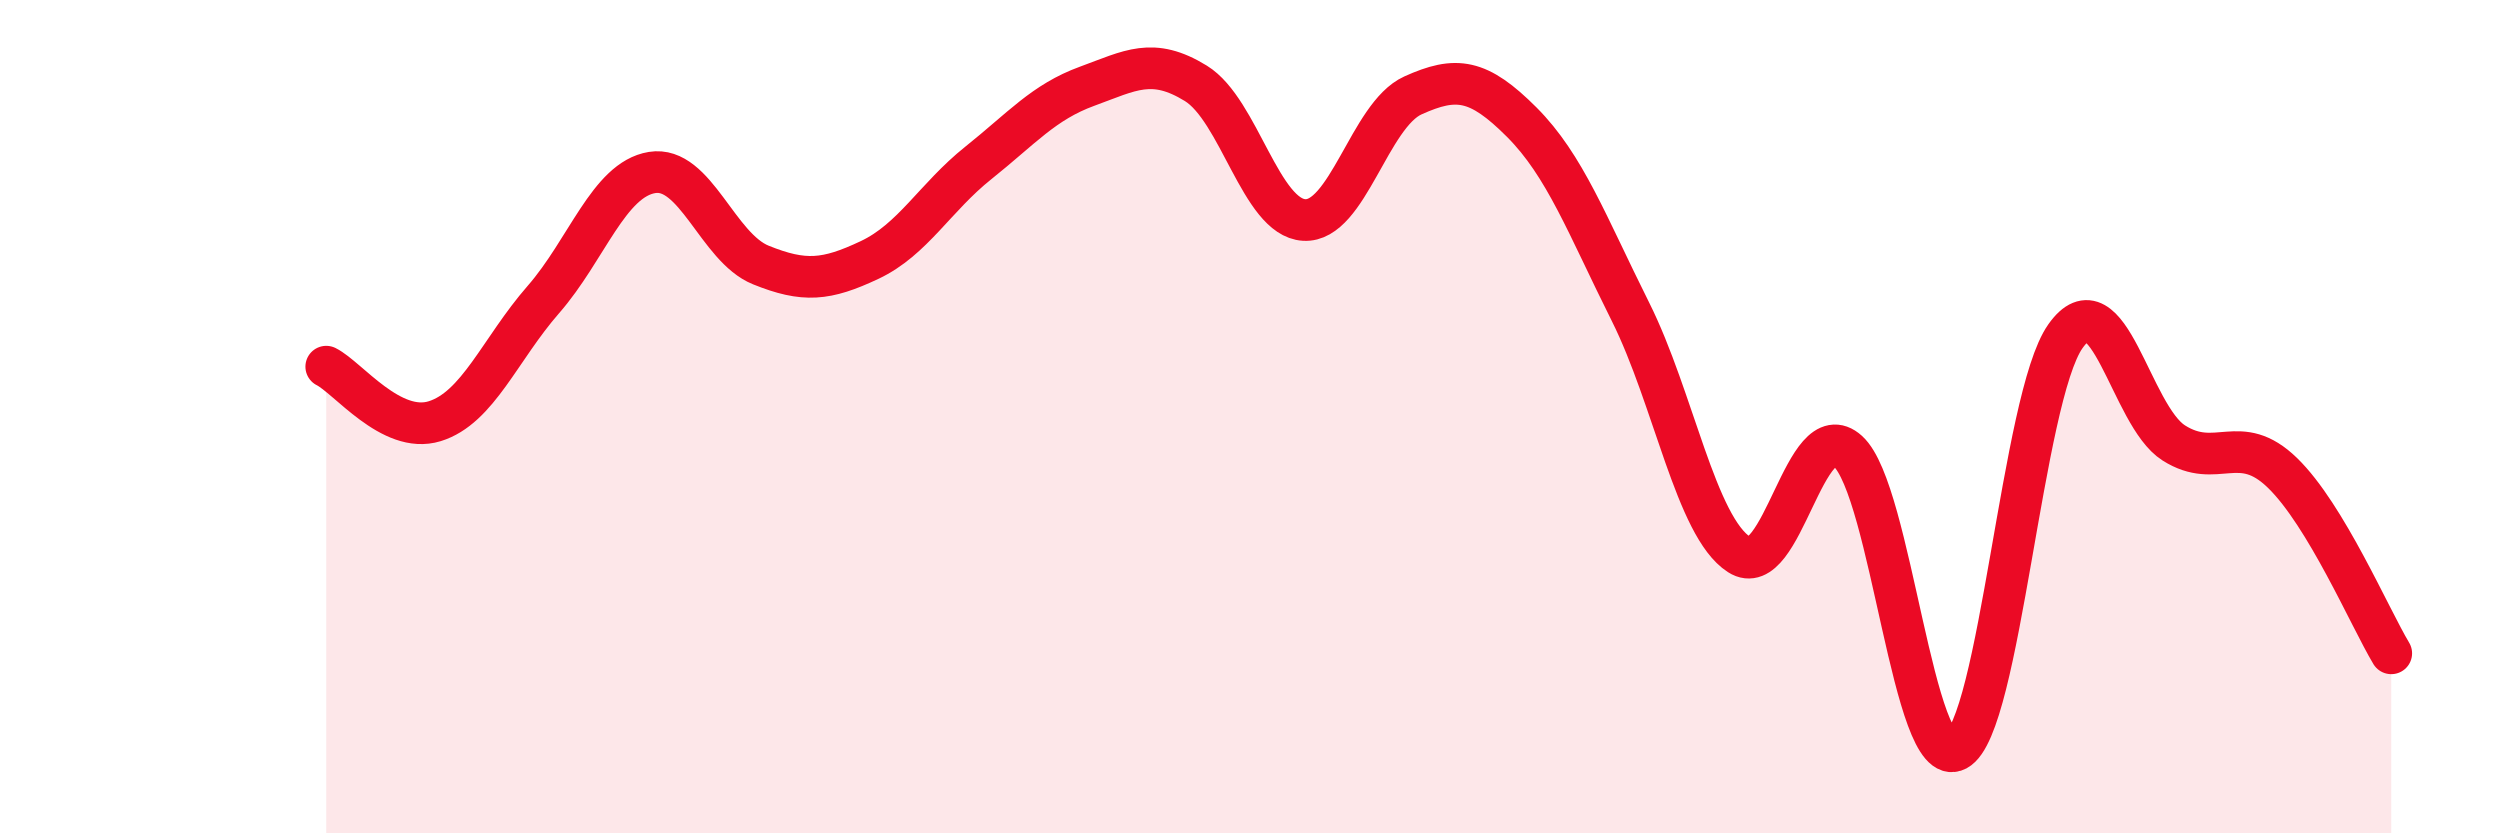 
    <svg width="60" height="20" viewBox="0 0 60 20" xmlns="http://www.w3.org/2000/svg">
      <path
        d="M 7.83,8.8 C 8.35,9.06 9.39,10.43 10.43,10.11 C 11.47,9.79 12,8.38 13.04,7.19 C 14.08,6 14.61,4.31 15.65,4.14 C 16.69,3.97 17.22,5.94 18.26,6.36 C 19.3,6.78 19.83,6.73 20.87,6.24 C 21.91,5.75 22.44,4.74 23.48,3.91 C 24.52,3.08 25.05,2.45 26.09,2.07 C 27.13,1.69 27.66,1.36 28.7,2 C 29.74,2.64 30.26,5.22 31.3,5.28 C 32.34,5.34 32.87,2.76 33.91,2.29 C 34.95,1.82 35.48,1.89 36.52,2.93 C 37.56,3.97 38.09,5.4 39.13,7.48 C 40.17,9.56 40.7,12.64 41.74,13.31 C 42.78,13.98 43.31,9.89 44.35,10.83 C 45.39,11.77 45.92,18.55 46.96,18 C 48,17.45 48.53,9.54 49.57,8.07 C 50.61,6.6 51.13,9.97 52.17,10.63 C 53.21,11.29 53.74,10.34 54.78,11.35 C 55.82,12.36 56.87,14.81 57.39,15.68L57.39 20L7.83 20Z"
        fill="#EB0A25"
        opacity="0.1"
        stroke-linecap="round"
        stroke-linejoin="round"
      />
      <path
        d="M 7.83,8.8 C 8.35,9.06 9.39,10.43 10.43,10.11 C 11.47,9.79 12,8.38 13.04,7.19 C 14.08,6 14.61,4.31 15.65,4.14 C 16.69,3.97 17.22,5.94 18.26,6.36 C 19.3,6.78 19.83,6.73 20.87,6.24 C 21.91,5.75 22.44,4.74 23.48,3.91 C 24.52,3.08 25.05,2.45 26.09,2.07 C 27.13,1.69 27.66,1.36 28.7,2 C 29.74,2.64 30.26,5.22 31.3,5.28 C 32.34,5.34 32.87,2.76 33.91,2.29 C 34.95,1.82 35.48,1.89 36.52,2.93 C 37.56,3.97 38.09,5.4 39.13,7.48 C 40.17,9.56 40.7,12.64 41.74,13.31 C 42.78,13.98 43.31,9.89 44.35,10.83 C 45.39,11.77 45.92,18.55 46.96,18 C 48,17.45 48.53,9.54 49.57,8.07 C 50.61,6.6 51.13,9.97 52.17,10.63 C 53.21,11.29 53.74,10.34 54.78,11.35 C 55.82,12.36 56.87,14.81 57.39,15.68"
        stroke="#EB0A25"
        stroke-width="1"
        fill="none"
        stroke-linecap="round"
        stroke-linejoin="round"
      />
    </svg>
  